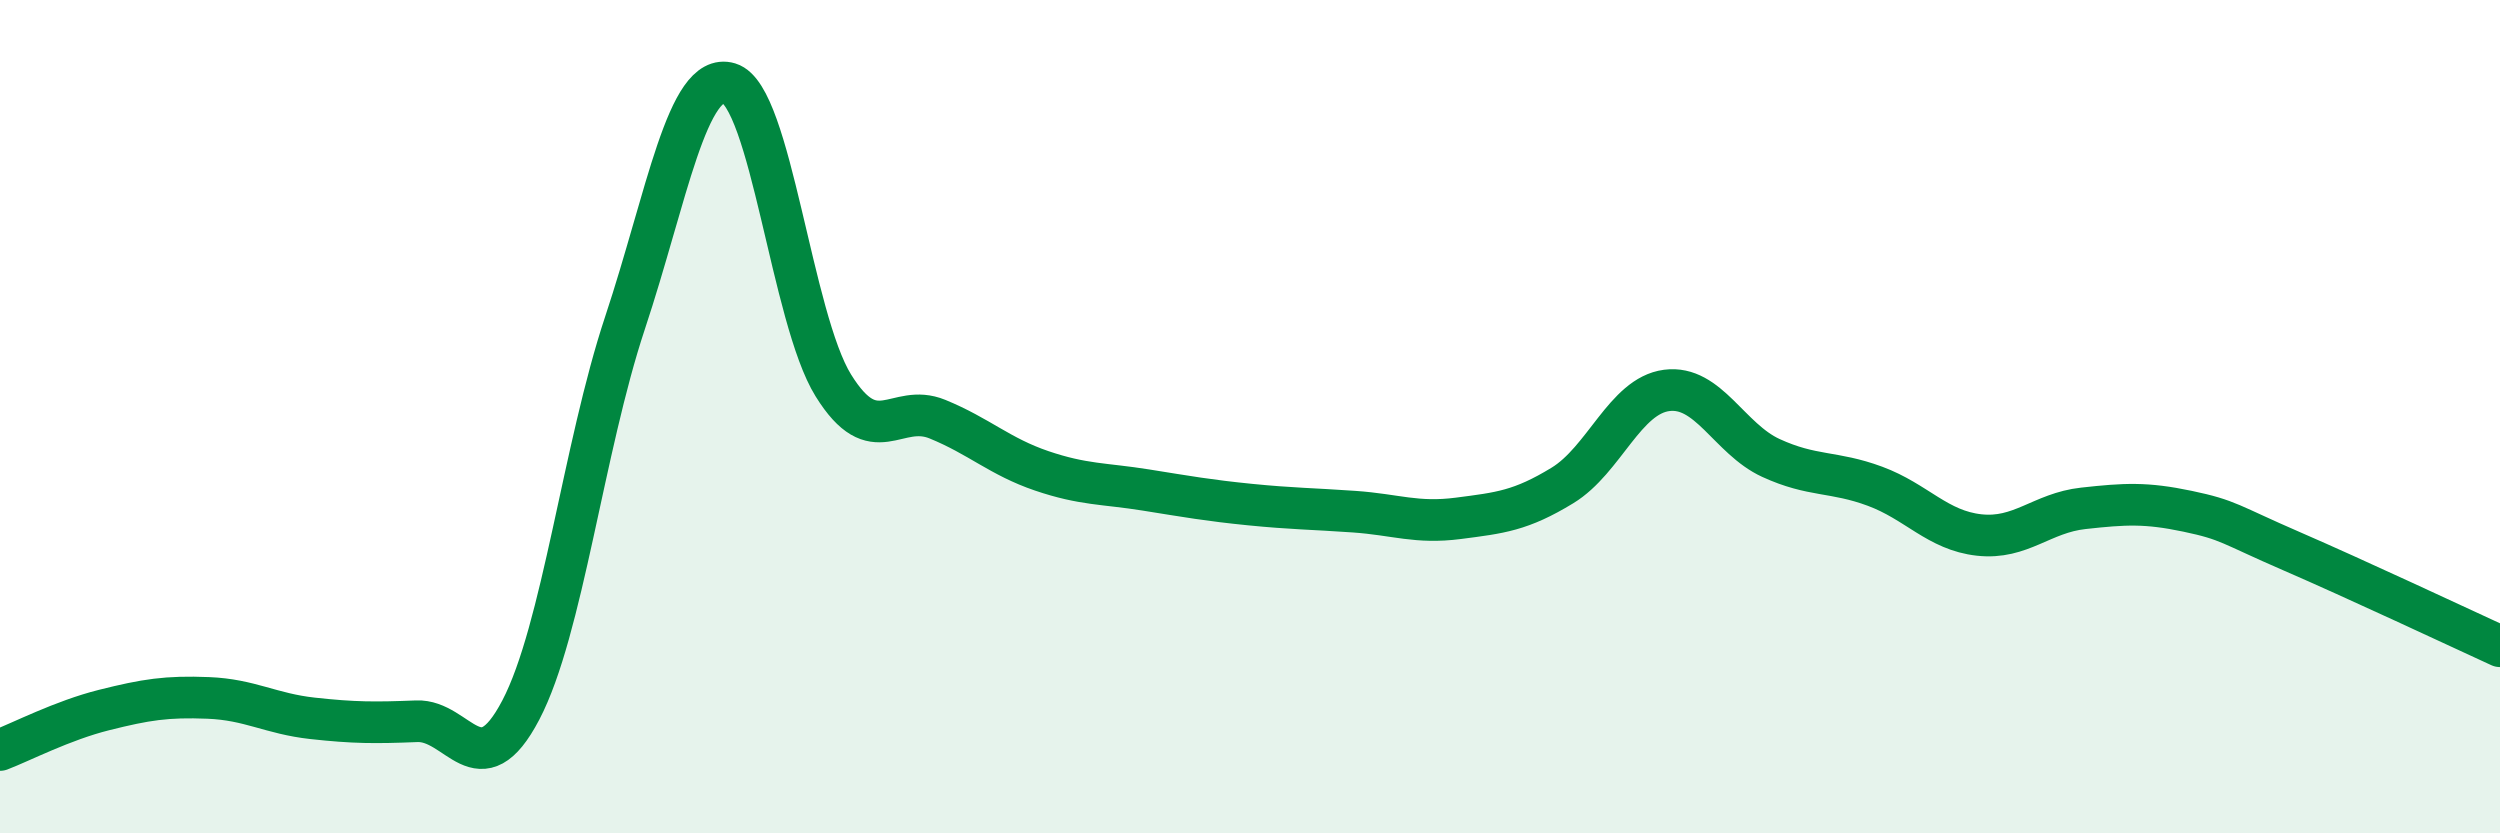 
    <svg width="60" height="20" viewBox="0 0 60 20" xmlns="http://www.w3.org/2000/svg">
      <path
        d="M 0,18 C 0.5,17.81 1.5,17.29 2.5,17.04 C 3.5,16.79 4,16.71 5,16.75 C 6,16.79 6.5,17.13 7.5,17.24 C 8.5,17.35 9,17.35 10,17.31 C 11,17.27 11.5,18.95 12.5,17.04 C 13.5,15.13 14,10.76 15,7.75 C 16,4.74 16.5,1.7 17.5,2 C 18.5,2.3 19,7.64 20,9.25 C 21,10.86 21.5,9.65 22.5,10.06 C 23.5,10.47 24,10.96 25,11.3 C 26,11.64 26.5,11.6 27.5,11.76 C 28.5,11.92 29,12.01 30,12.11 C 31,12.21 31.5,12.21 32.5,12.28 C 33.5,12.35 34,12.57 35,12.44 C 36,12.31 36.5,12.26 37.5,11.65 C 38.5,11.04 39,9.5 40,9.37 C 41,9.24 41.5,10.53 42.5,10.99 C 43.5,11.45 44,11.3 45,11.67 C 46,12.04 46.5,12.73 47.5,12.84 C 48.5,12.95 49,12.31 50,12.2 C 51,12.09 51.5,12.06 52.5,12.27 C 53.5,12.48 53.5,12.58 55,13.23 C 56.5,13.88 59,15.05 60,15.51L60 20L0 20Z"
        fill="#008740"
        opacity="0.1"
        stroke-linecap="round"
        stroke-linejoin="round"
      />
      <path
        d="M 0,18 C 0.5,17.81 1.5,17.29 2.5,17.04 C 3.5,16.79 4,16.71 5,16.75 C 6,16.79 6.5,17.13 7.5,17.24 C 8.5,17.35 9,17.35 10,17.31 C 11,17.27 11.5,18.95 12.5,17.04 C 13.5,15.13 14,10.76 15,7.75 C 16,4.74 16.5,1.7 17.5,2 C 18.5,2.3 19,7.64 20,9.25 C 21,10.86 21.5,9.65 22.5,10.06 C 23.5,10.47 24,10.96 25,11.3 C 26,11.64 26.5,11.6 27.5,11.76 C 28.5,11.92 29,12.01 30,12.11 C 31,12.21 31.5,12.21 32.5,12.28 C 33.5,12.35 34,12.57 35,12.44 C 36,12.31 36.5,12.26 37.5,11.65 C 38.5,11.04 39,9.5 40,9.37 C 41,9.24 41.5,10.53 42.5,10.99 C 43.5,11.45 44,11.3 45,11.67 C 46,12.04 46.5,12.73 47.5,12.84 C 48.5,12.95 49,12.31 50,12.2 C 51,12.09 51.5,12.06 52.5,12.27 C 53.5,12.48 53.5,12.58 55,13.23 C 56.5,13.88 59,15.05 60,15.51"
        stroke="#008740"
        stroke-width="1"
        fill="none"
        stroke-linecap="round"
        stroke-linejoin="round"
      />
    </svg>
  
